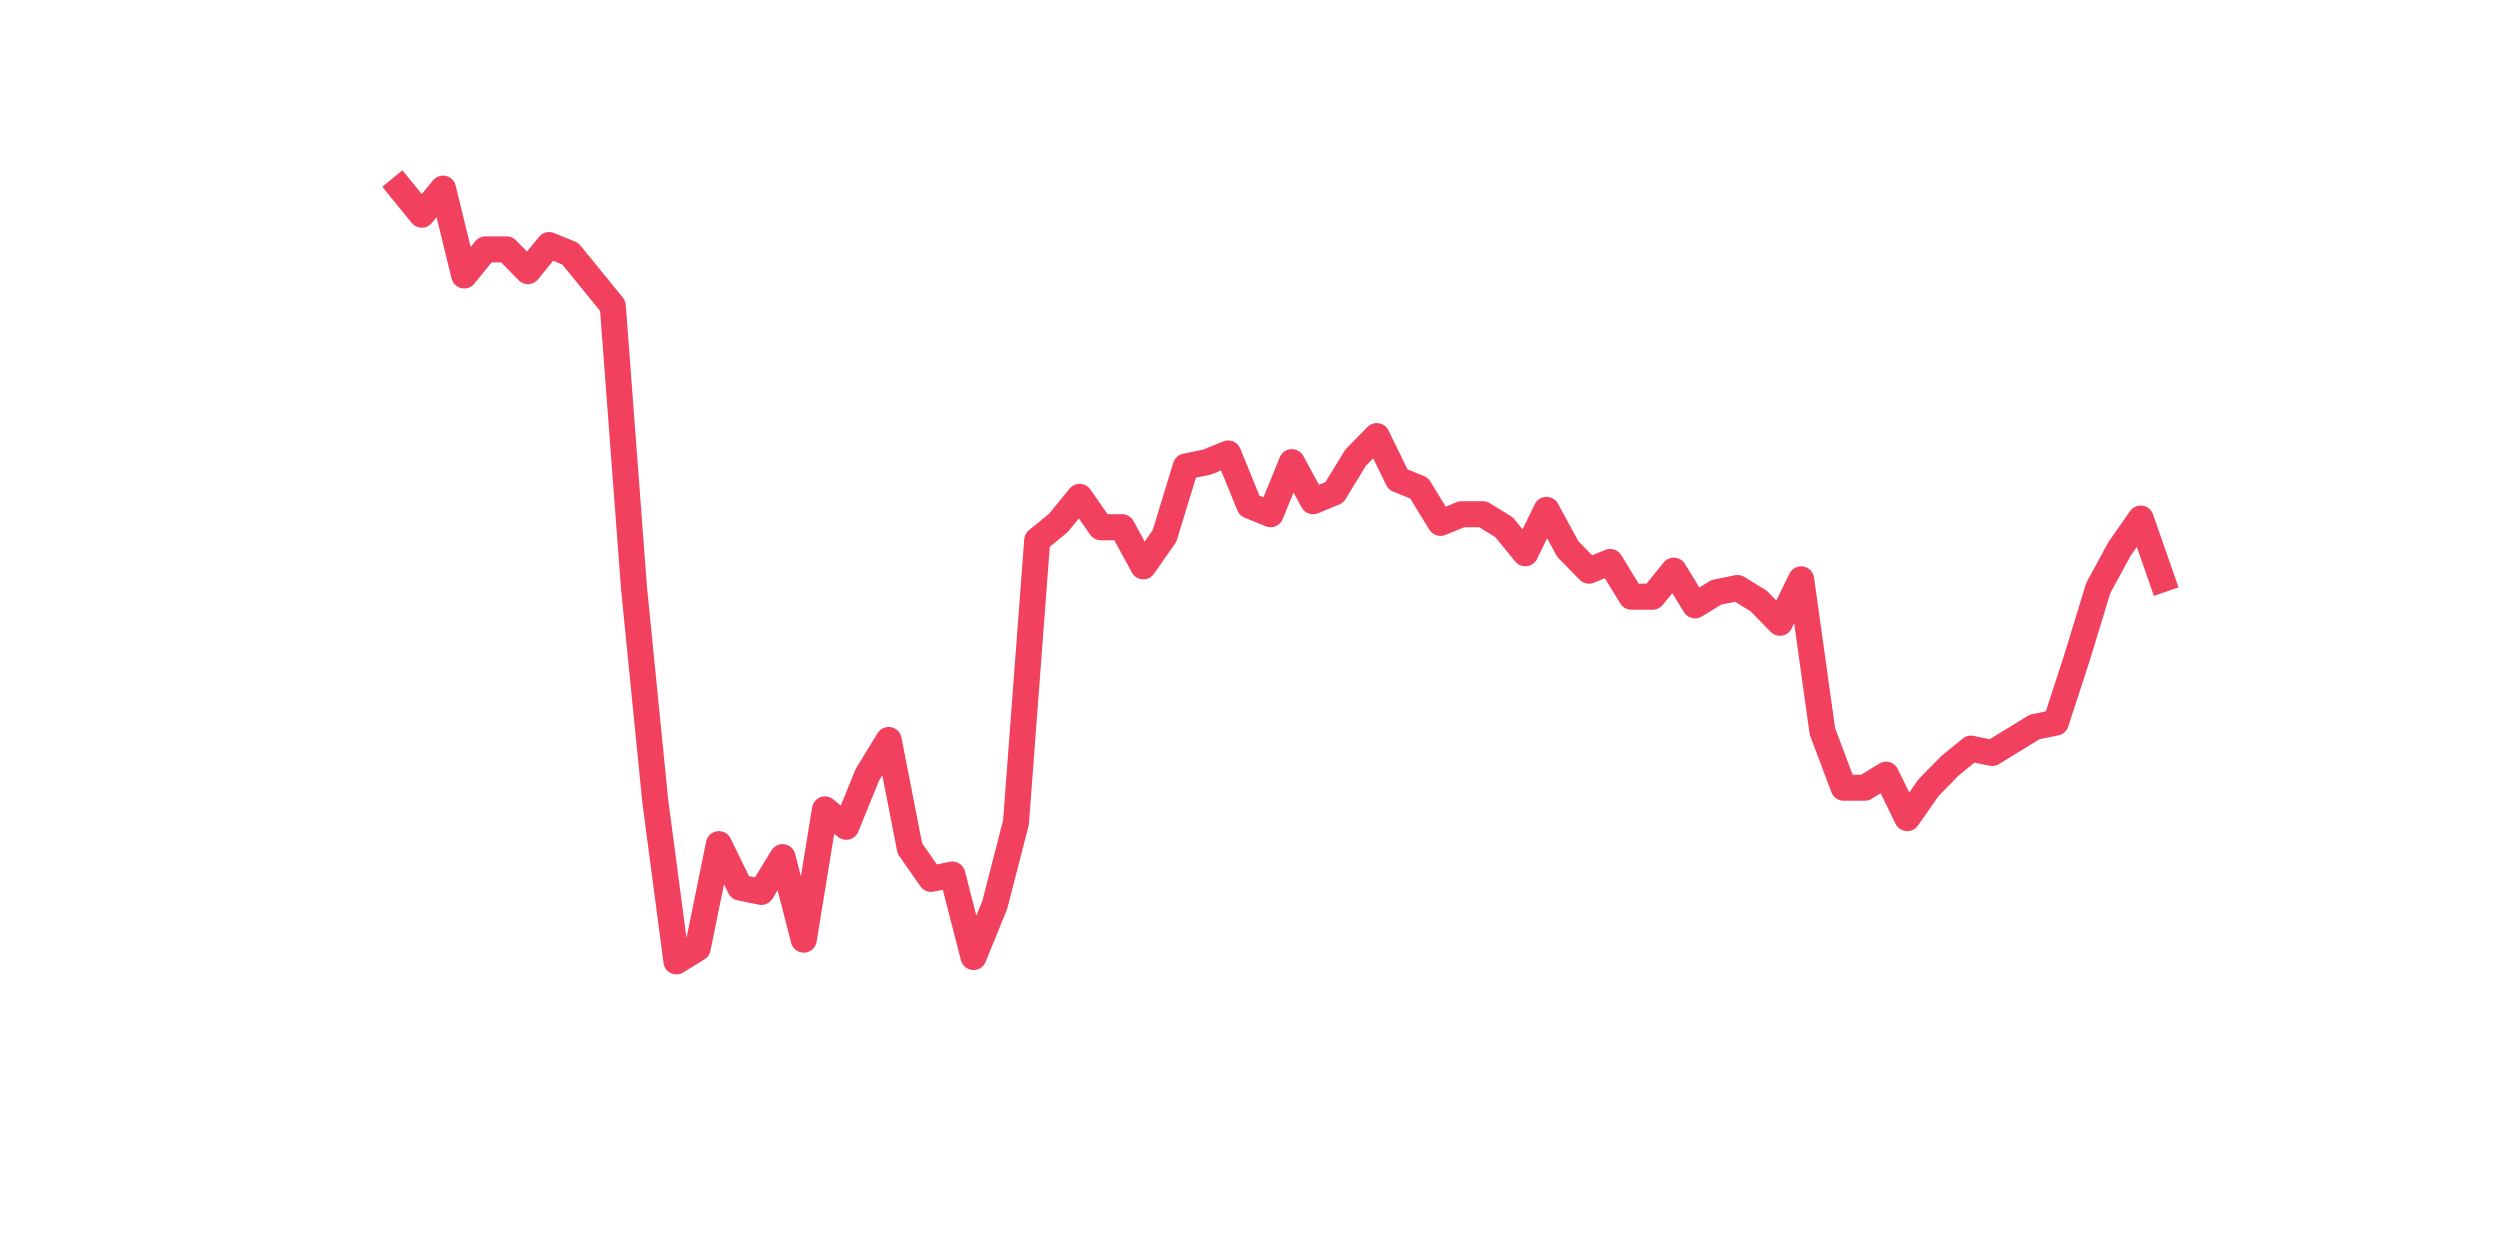 <?xml version="1.0" encoding="utf-8" standalone="no"?>
<!DOCTYPE svg PUBLIC "-//W3C//DTD SVG 1.1//EN"
  "http://www.w3.org/Graphics/SVG/1.1/DTD/svg11.dtd">
<svg xmlns:xlink="http://www.w3.org/1999/xlink" width="144pt" height="72pt" viewBox="0 0 144 72" xmlns="http://www.w3.org/2000/svg" version="1.1">
 <defs>
  <style type="text/css">*{stroke-linejoin: round; stroke-linecap: butt}</style>
 </defs>
 <g id="figure_1">
  <g id="patch_1">
   <path d="M 0 72 
L 144 72 
L 144 0 
L 0 0 
z
" style="fill: #ffffff"/>
  </g>
  <g id="axes_1">
   <g id="line2d_1">
    <path d="M 23.073 10.865 
L 24.295 12.366 
L 25.517 10.865 
L 26.74 15.866 
L 27.962 14.366 
L 29.184 14.366 
L 30.407 15.616 
L 31.629 14.116 
L 32.851 14.616 
L 34.074 16.117 
L 35.296 17.617 
L 36.519 33.87 
L 37.741 46.123 
L 38.963 55.375 
L 40.186 54.624 
L 41.408 48.623 
L 42.63 51.124 
L 43.853 51.374 
L 45.075 49.373 
L 46.297 54.124 
L 47.52 46.623 
L 48.742 47.623 
L 49.964 44.622 
L 51.187 42.622 
L 52.409 48.873 
L 53.631 50.624 
L 54.854 50.374 
L 56.076 55.124 
L 57.298 52.124 
L 58.521 47.373 
L 59.743 31.12 
L 60.965 30.119 
L 62.188 28.619 
L 63.41 30.369 
L 64.632 30.369 
L 65.855 32.62 
L 67.077 30.87 
L 68.299 26.869 
L 69.522 26.619 
L 70.744 26.119 
L 71.966 29.119 
L 73.189 29.619 
L 74.411 26.619 
L 75.634 28.869 
L 76.856 28.369 
L 78.078 26.369 
L 79.301 25.118 
L 80.523 27.619 
L 81.745 28.119 
L 82.968 30.119 
L 84.19 29.619 
L 85.412 29.619 
L 86.635 30.369 
L 87.857 31.87 
L 89.079 29.369 
L 90.302 31.62 
L 91.524 32.87 
L 92.746 32.37 
L 93.969 34.37 
L 95.191 34.37 
L 96.413 32.87 
L 97.636 34.87 
L 98.858 34.12 
L 100.08 33.87 
L 101.303 34.62 
L 102.525 35.871 
L 103.747 33.37 
L 104.97 42.122 
L 106.192 45.373 
L 107.414 45.373 
L 108.637 44.622 
L 109.859 47.123 
L 111.081 45.373 
L 112.304 44.122 
L 113.526 43.122 
L 114.749 43.372 
L 115.971 42.622 
L 117.193 41.872 
L 118.416 41.622 
L 119.638 37.871 
L 120.86 33.87 
L 122.083 31.62 
L 123.305 29.869 
L 124.527 33.37 
" clip-path="url(#p85f6349ec2)" style="fill: none; stroke: #f1415e; stroke-width: 1.5; stroke-linecap: square"/>
   </g>
  </g>
 </g>
 <defs>
  <clipPath id="p85f6349ec2">
   <rect x="18" y="8.64" width="111.6" height="48.96"/>
  </clipPath>
 </defs>
</svg>
